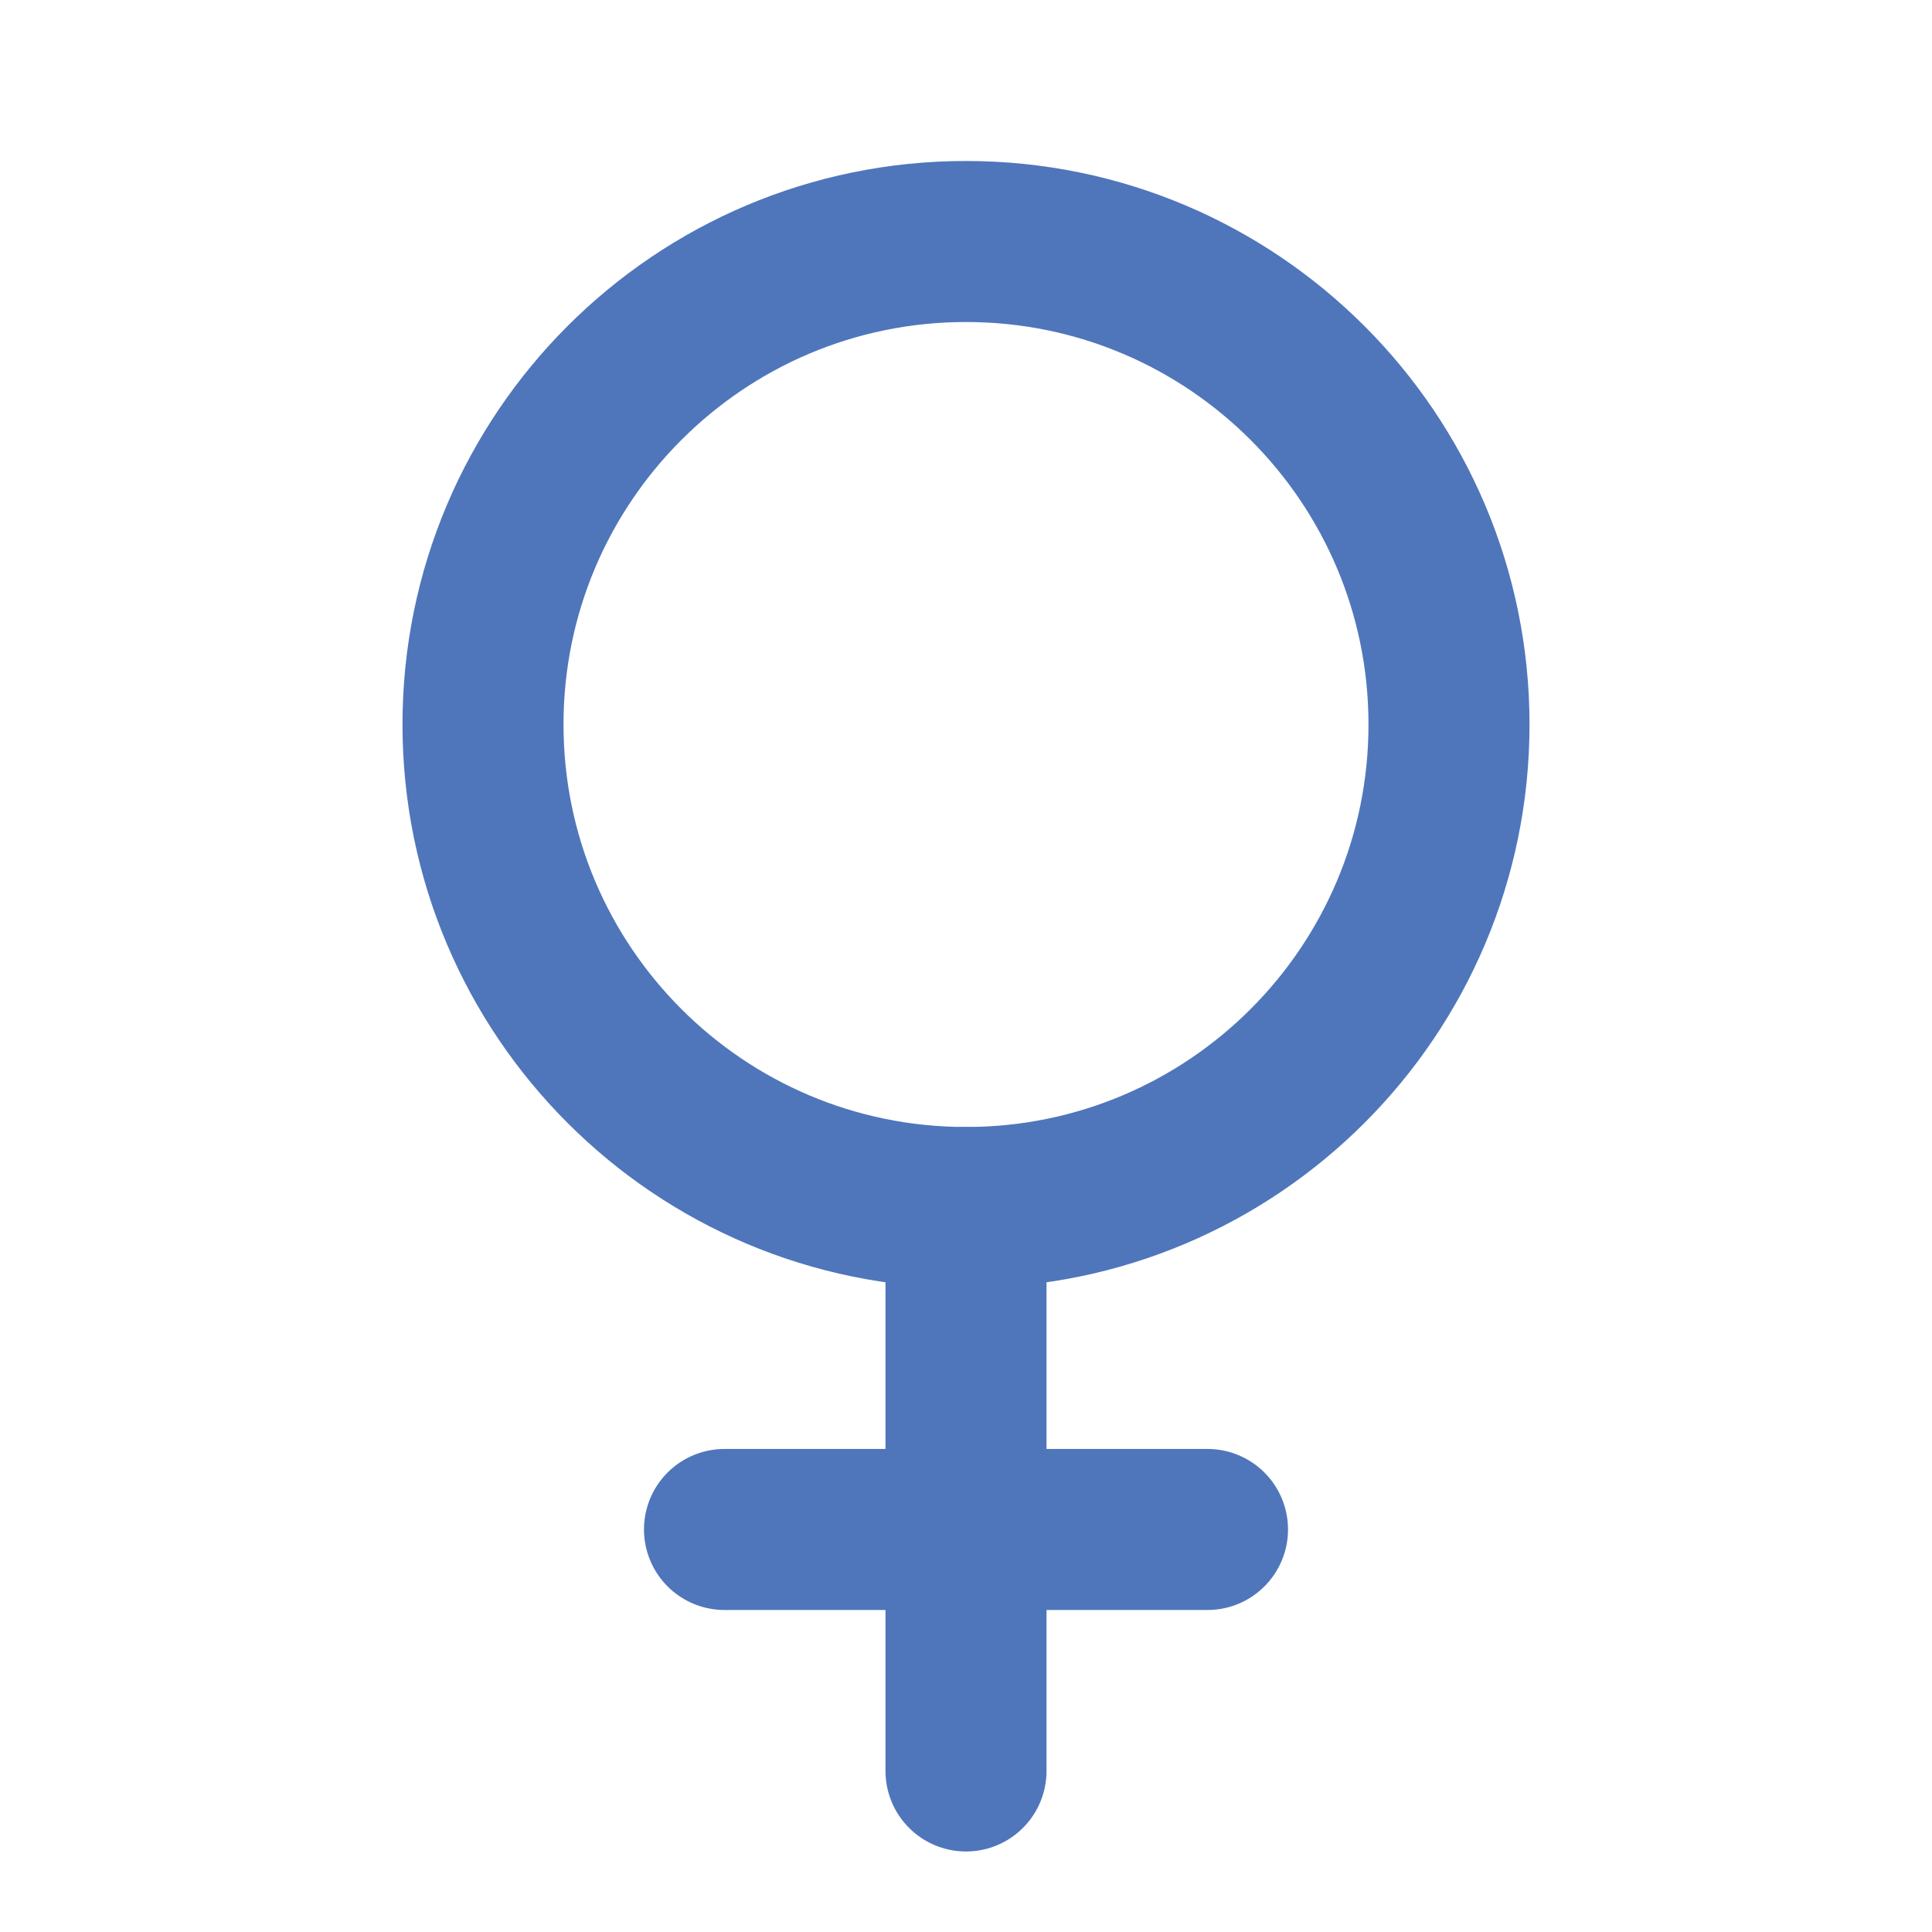 <svg width="20" height="20" viewBox="0 0 20 20" fill="none" xmlns="http://www.w3.org/2000/svg">
<path d="M10 12.5V18.333" stroke="#4F76BB" stroke-width="1.667" stroke-linecap="round" stroke-linejoin="round"/>
<path d="M7.5 15.833H12.5" stroke="#4F76BB" stroke-width="1.667" stroke-linecap="round" stroke-linejoin="round"/>
<path d="M10 12.5C12.761 12.5 15 10.261 15 7.5C15 4.739 12.761 2.5 10 2.5C7.239 2.5 5 4.739 5 7.5C5 10.261 7.239 12.5 10 12.5Z" stroke="#4F76BB" stroke-width="1.667" stroke-linecap="round" stroke-linejoin="round"/>
</svg>
